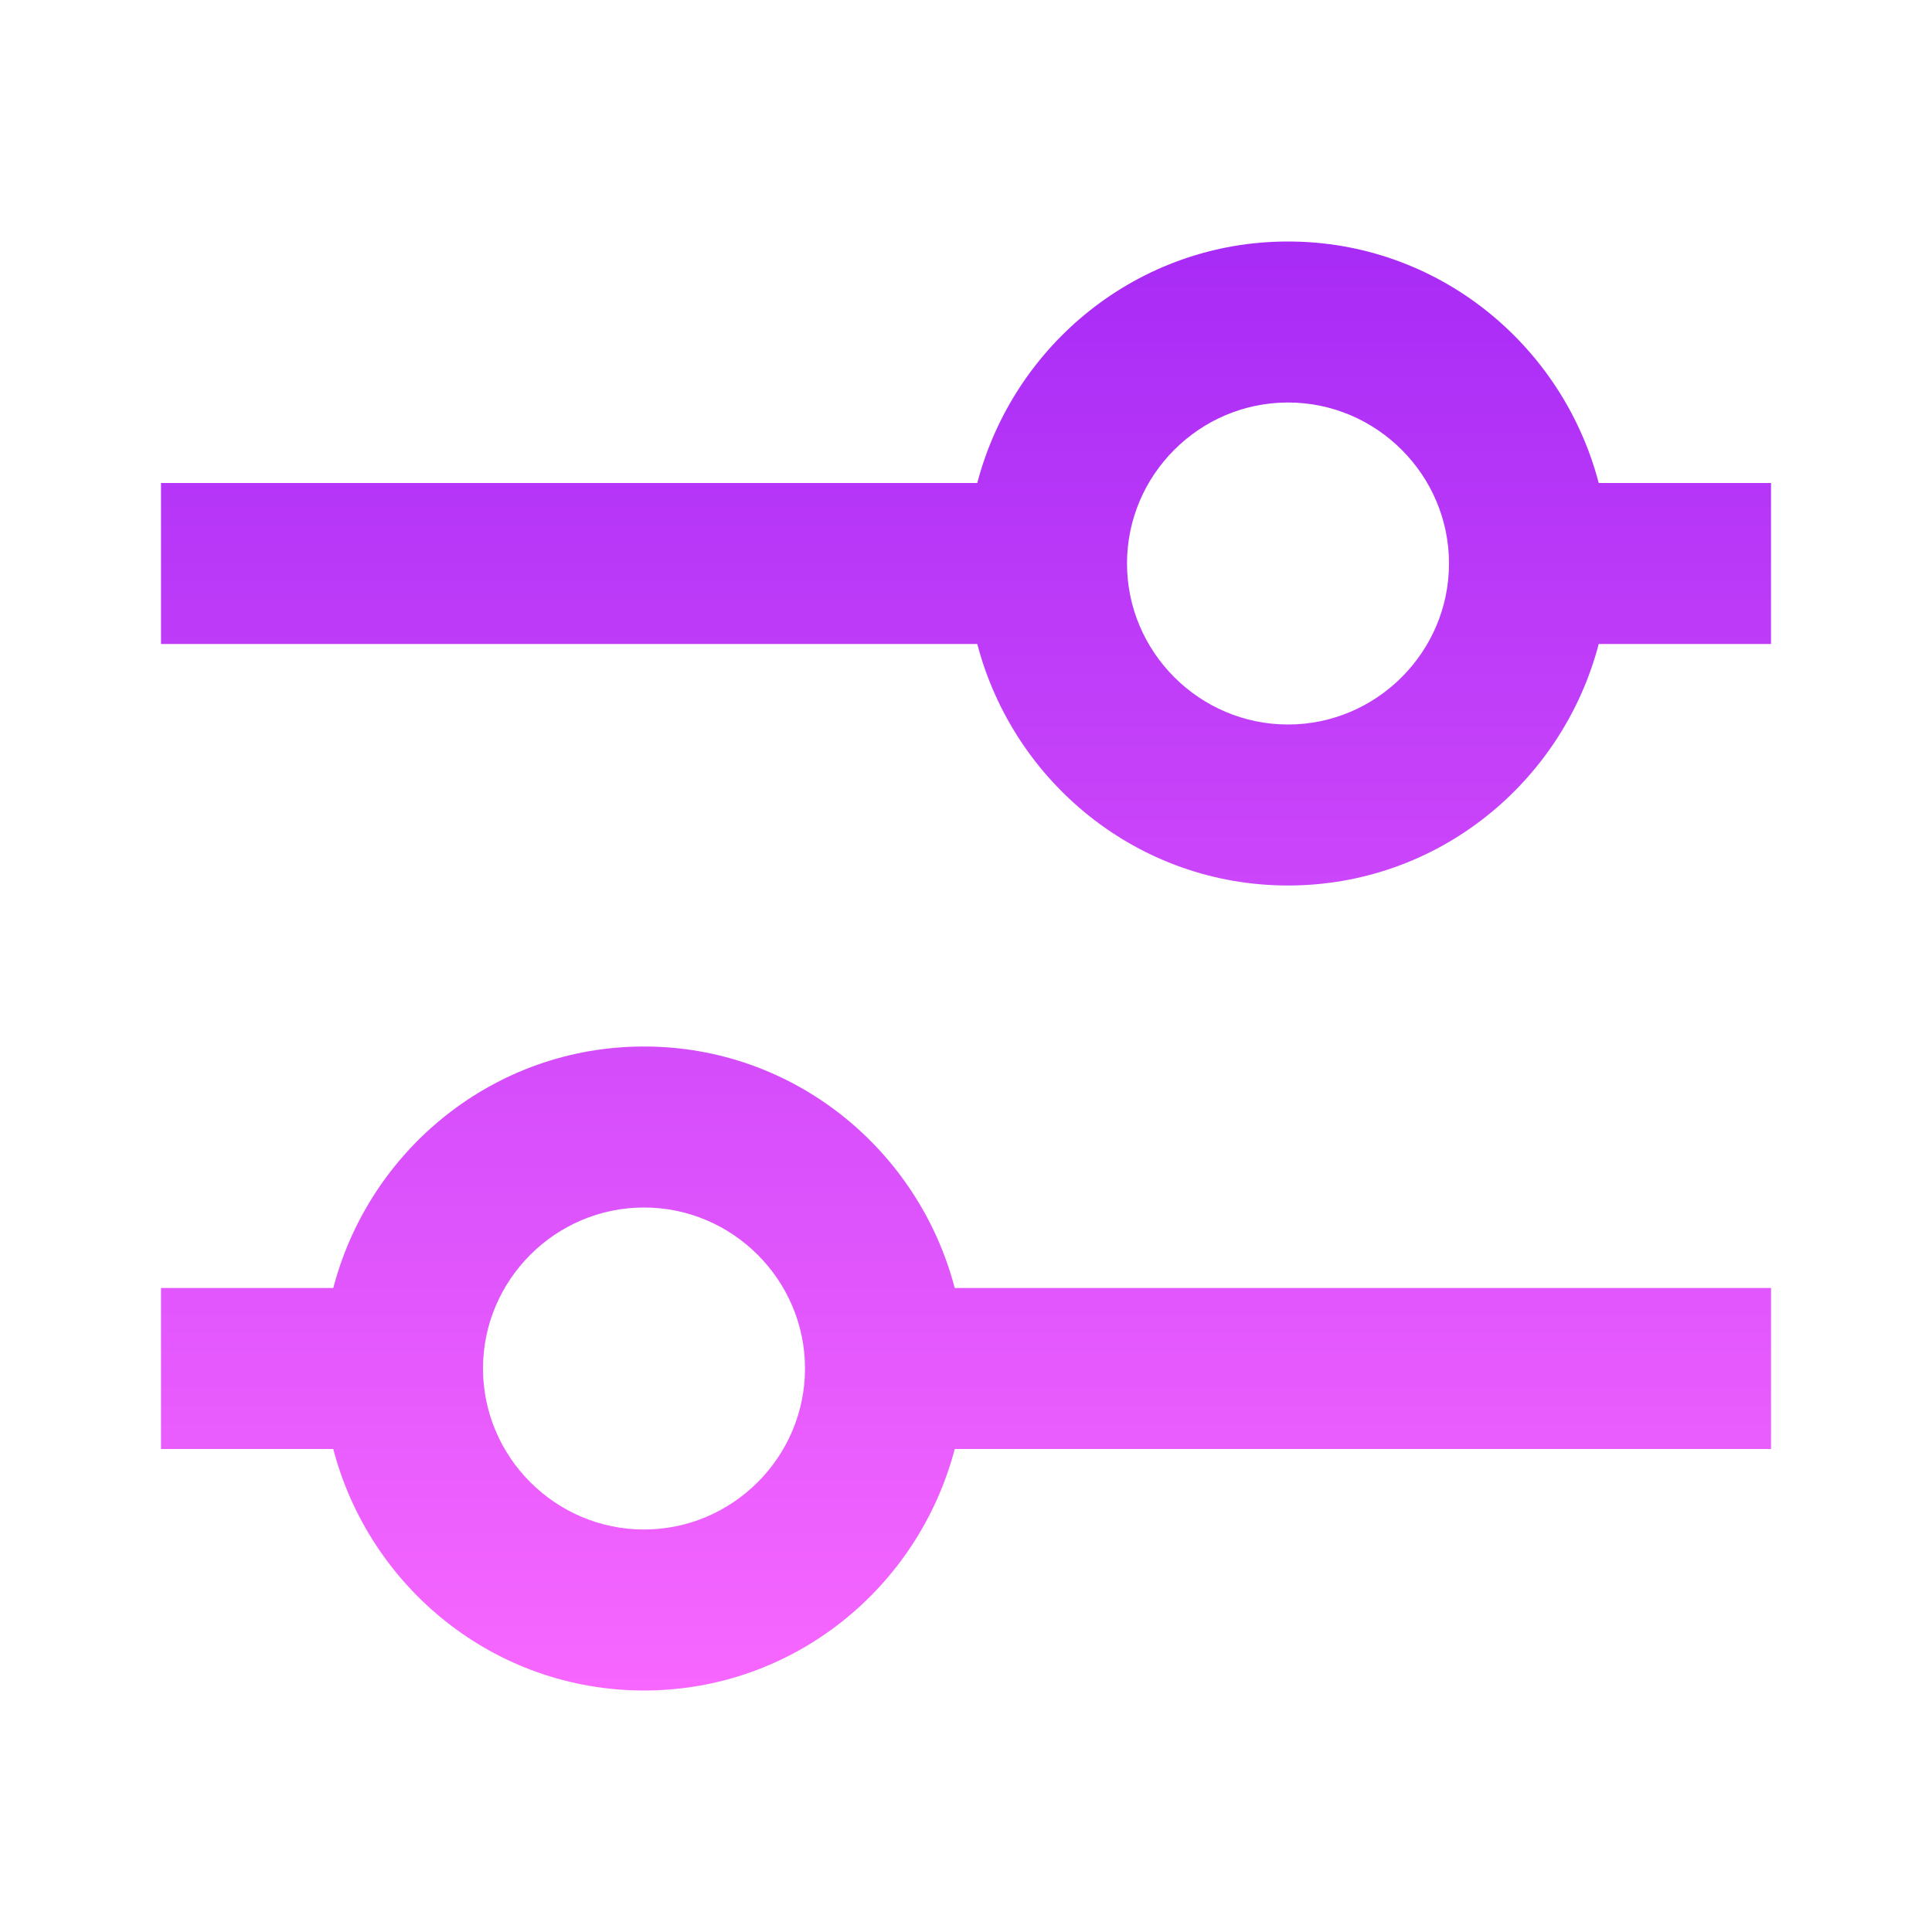 <svg width="30" height="30" viewBox="0 0 30 30" fill="none" xmlns="http://www.w3.org/2000/svg">
<path d="M10 16.25C7.675 16.25 5.737 17.85 5.175 20H2.5V22.5H5.175C5.737 24.65 7.675 26.25 10 26.25C12.325 26.25 14.262 24.65 14.825 22.5H27.5V20H14.825C14.262 17.85 12.325 16.25 10 16.25ZM10 23.75C8.625 23.75 7.5 22.625 7.5 21.25C7.5 19.875 8.625 18.75 10 18.75C11.375 18.75 12.5 19.875 12.5 21.25C12.5 22.625 11.375 23.75 10 23.75ZM24.825 7.5C24.262 5.35 22.325 3.75 20 3.75C17.675 3.75 15.738 5.35 15.175 7.5H2.5V10H15.175C15.738 12.15 17.675 13.75 20 13.75C22.325 13.75 24.262 12.15 24.825 10H27.5V7.5H24.825ZM20 11.25C18.625 11.25 17.5 10.125 17.5 8.75C17.5 7.375 18.625 6.25 20 6.25C21.375 6.25 22.5 7.375 22.5 8.75C22.5 10.125 21.375 11.25 20 11.25Z" fill="url(#paint0_linear_97_100)"/>
<defs>
<linearGradient id="paint0_linear_97_100" x1="15" y1="3.75" x2="15" y2="26.25" gradientUnits="userSpaceOnUse">
<stop stop-color="#A82BF6"/>
<stop offset="1" stop-color="#F767FF"/>
</linearGradient>
</defs>
</svg>
